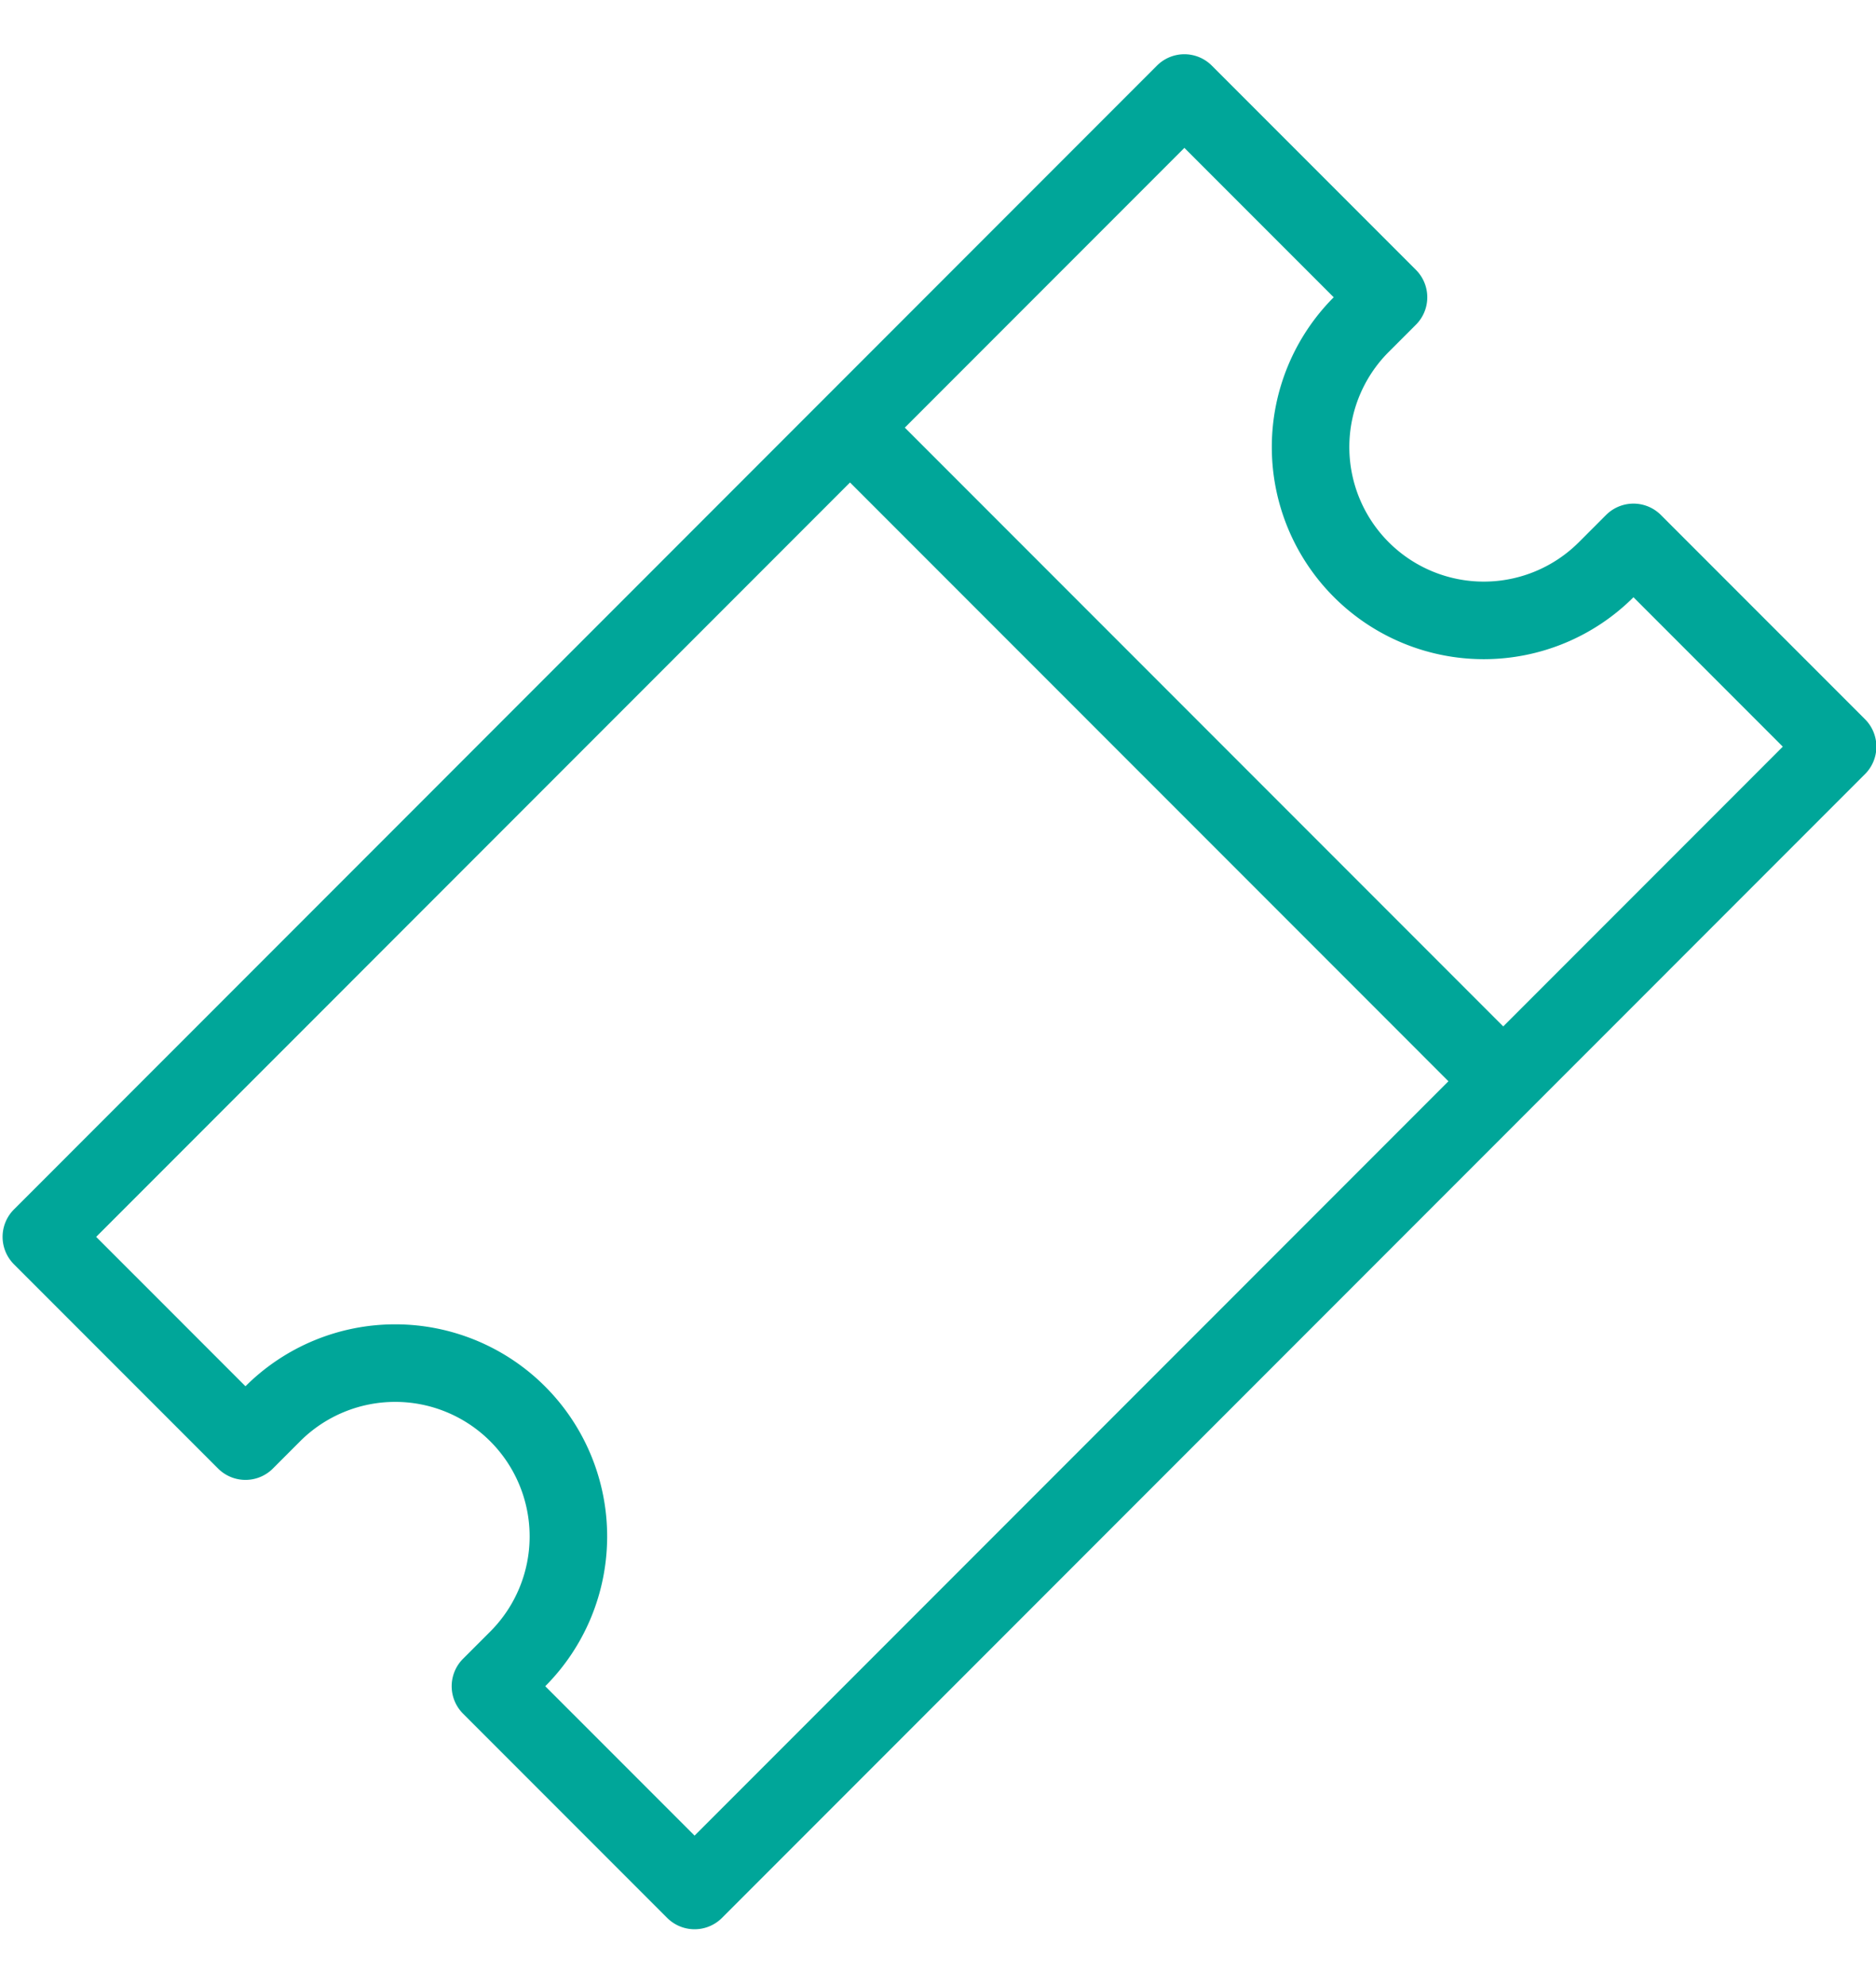 <svg xmlns="http://www.w3.org/2000/svg" xmlns:xlink="http://www.w3.org/1999/xlink" width="363" height="384" viewBox="0 0 363 384"><defs><clipPath id="clip-secret-siracusa-info-orari-BIGLIETTI"><rect width="363" height="384"></rect></clipPath></defs><g id="secret-siracusa-info-orari-BIGLIETTI" clip-path="url(#clip-secret-siracusa-info-orari-BIGLIETTI)"><g id="Raggruppa_53" data-name="Raggruppa 53" transform="translate(8 18)"><path id="Tracciato_107" data-name="Tracciato 107" d="M197.818,397.309l39.5,39.5,5.265-5.267a33.515,33.515,0,0,1,47.4,47.4l-5.267,5.264,39.5,39.5L545.39,302.516l-39.5-39.5-5.264,5.265a33.515,33.515,0,0,1-47.4-47.4l5.265-5.266-39.5-39.5L197.82,397.312ZM354.3,240.831l126.39,126.392" transform="translate(-197.818 -176.126)" fill="none" stroke="#00a699" stroke-linecap="round" stroke-linejoin="round" stroke-width="15"></path></g></g></svg>